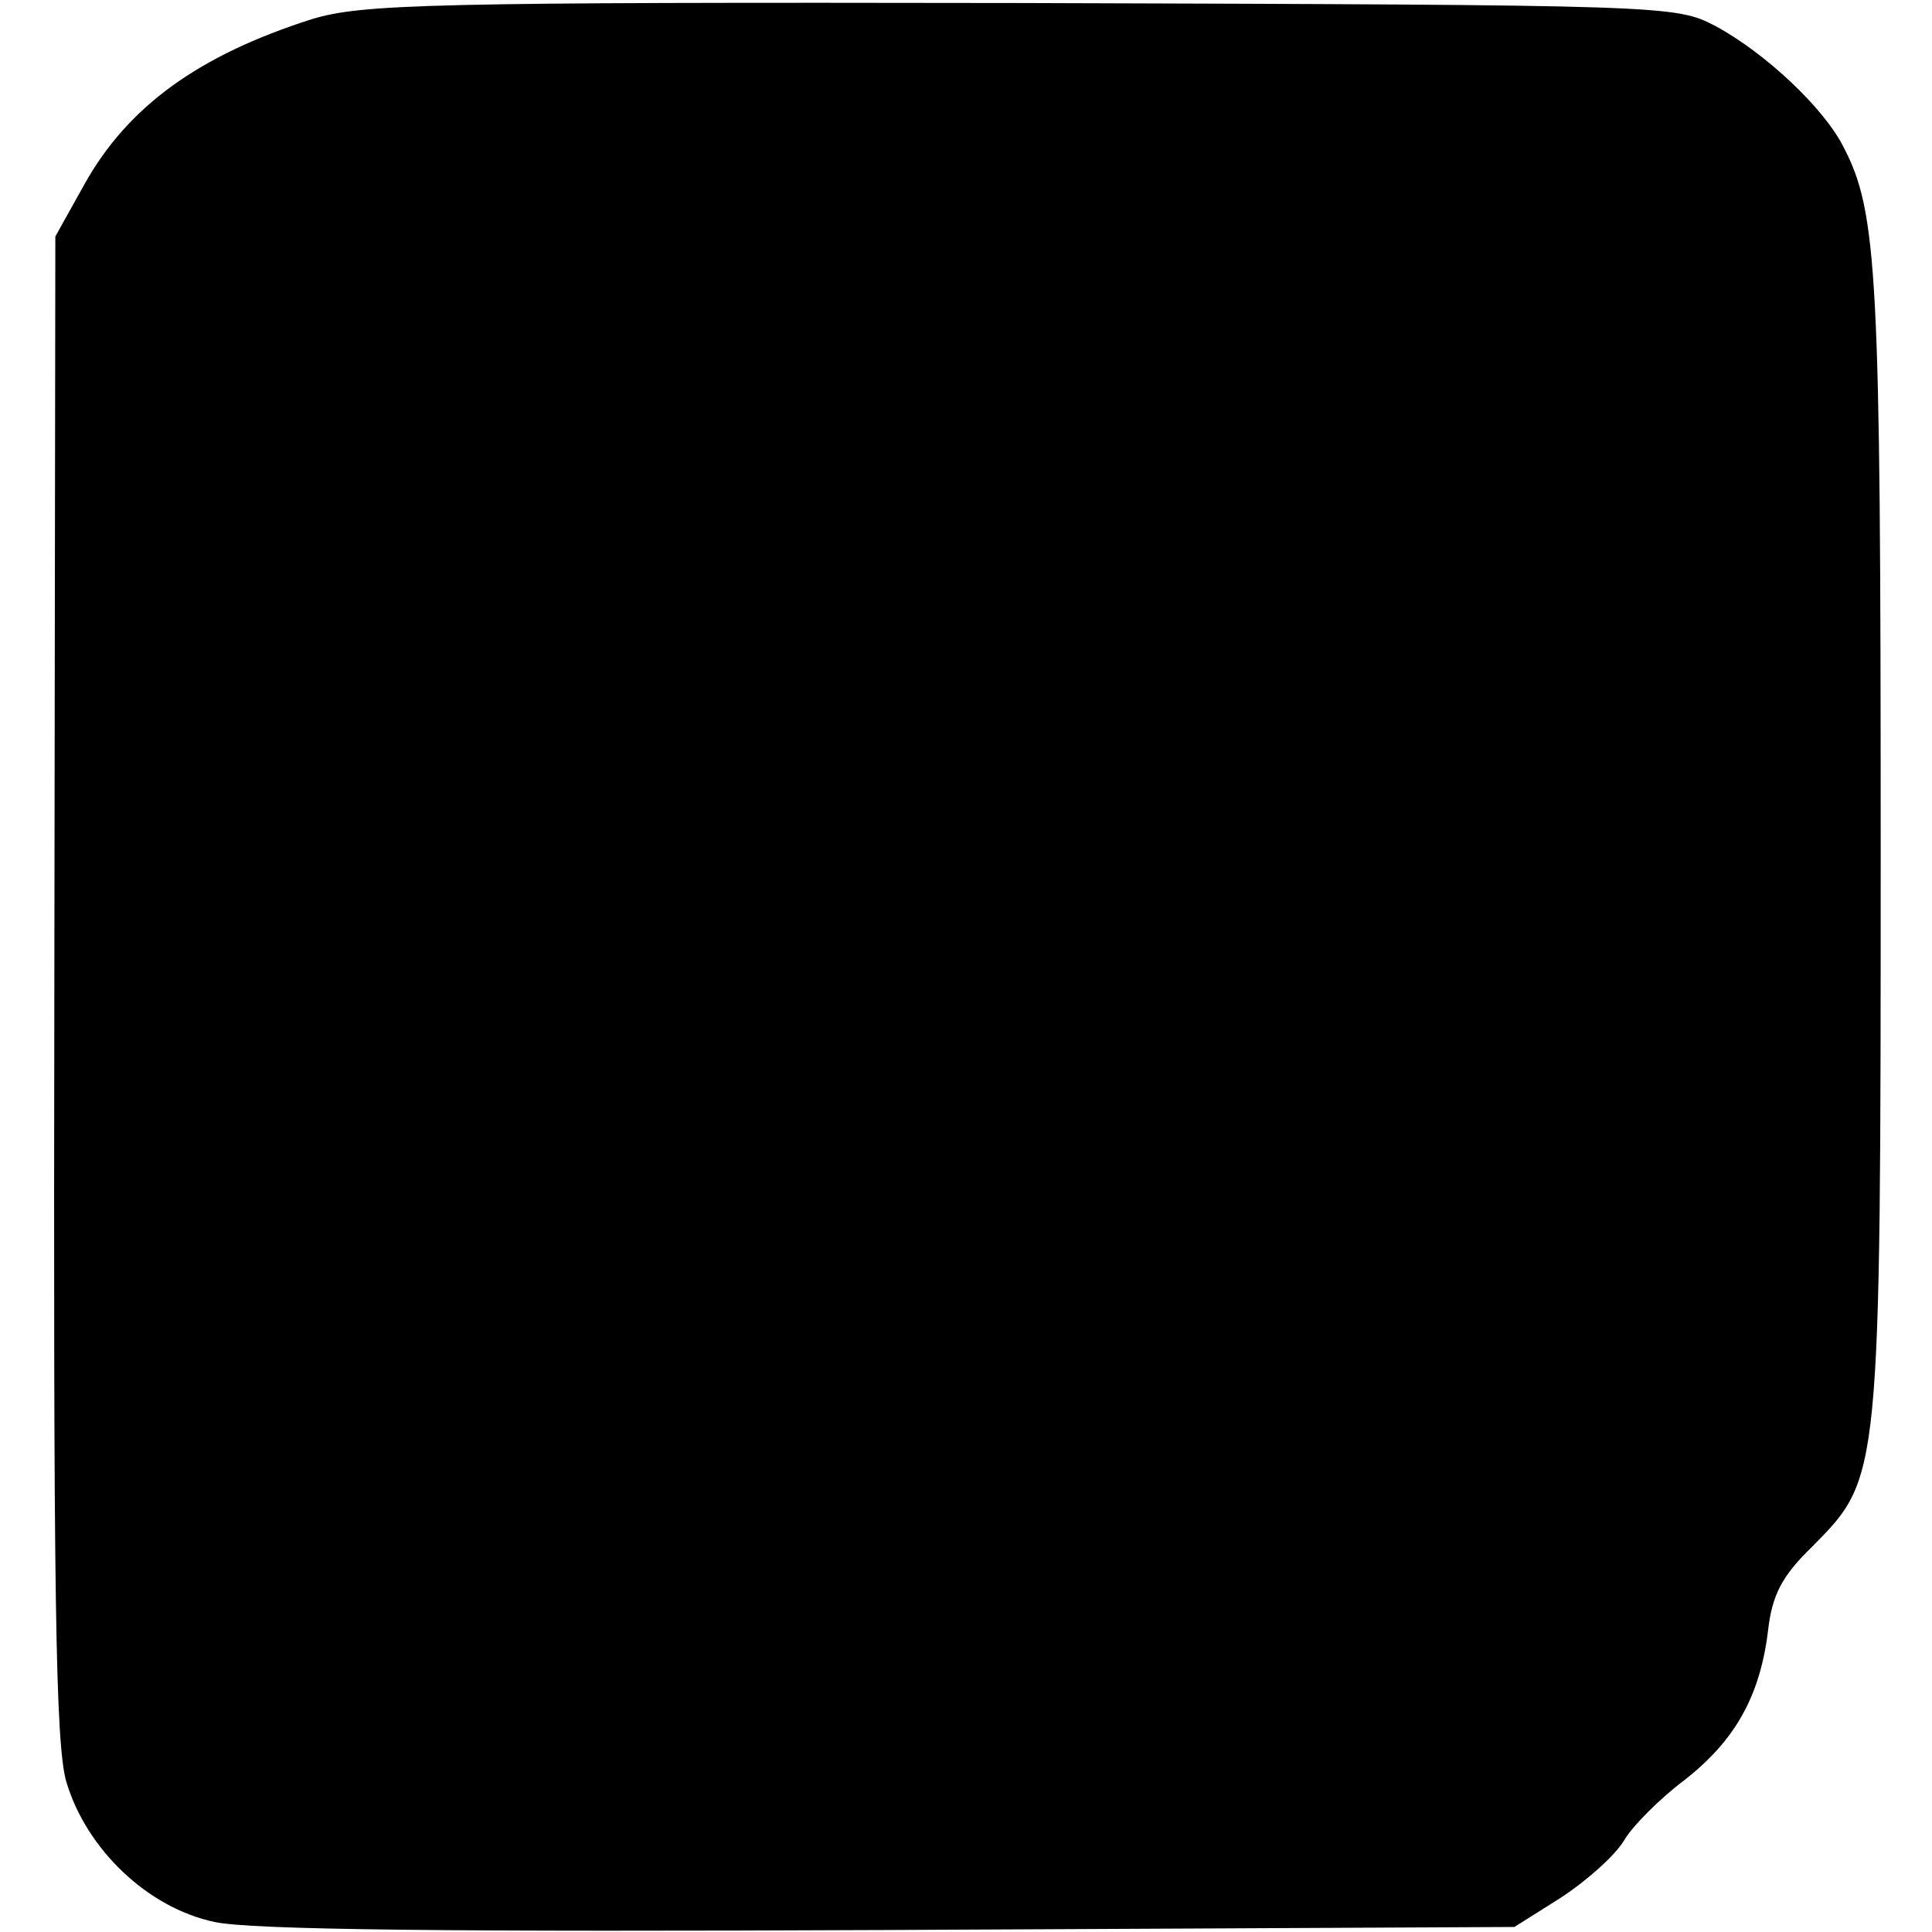 <?xml version="1.0" standalone="no"?>
<!DOCTYPE svg PUBLIC "-//W3C//DTD SVG 20010904//EN"
 "http://www.w3.org/TR/2001/REC-SVG-20010904/DTD/svg10.dtd">
<svg version="1.0" xmlns="http://www.w3.org/2000/svg"
 width="192pt" height="192pt" viewBox="0 0 192 192"
 preserveAspectRatio="xMidYMid meet">
<g transform="translate(0,192) scale(0.1,-0.1)"
fill="#000000" stroke="none">
<path d="M310 1901 c-113 -36 -183 -87 -226 -164 l-29 -52 -1 -745 c-1 -605 1
-754 12 -791 20 -67 81 -125 147 -139 36 -8 238 -10 672 -8 l620 3 46 29 c26
17 54 42 63 57 8 14 36 42 60 60 50 39 75 83 83 148 4 36 14 55 44 84 68 69
68 65 68 697 0 567 -3 629 -37 694 -19 38 -77 93 -127 120 -40 21 -46 21 -690
23 -591 1 -655 -1 -705 -16z"/>
</g>
</svg>
